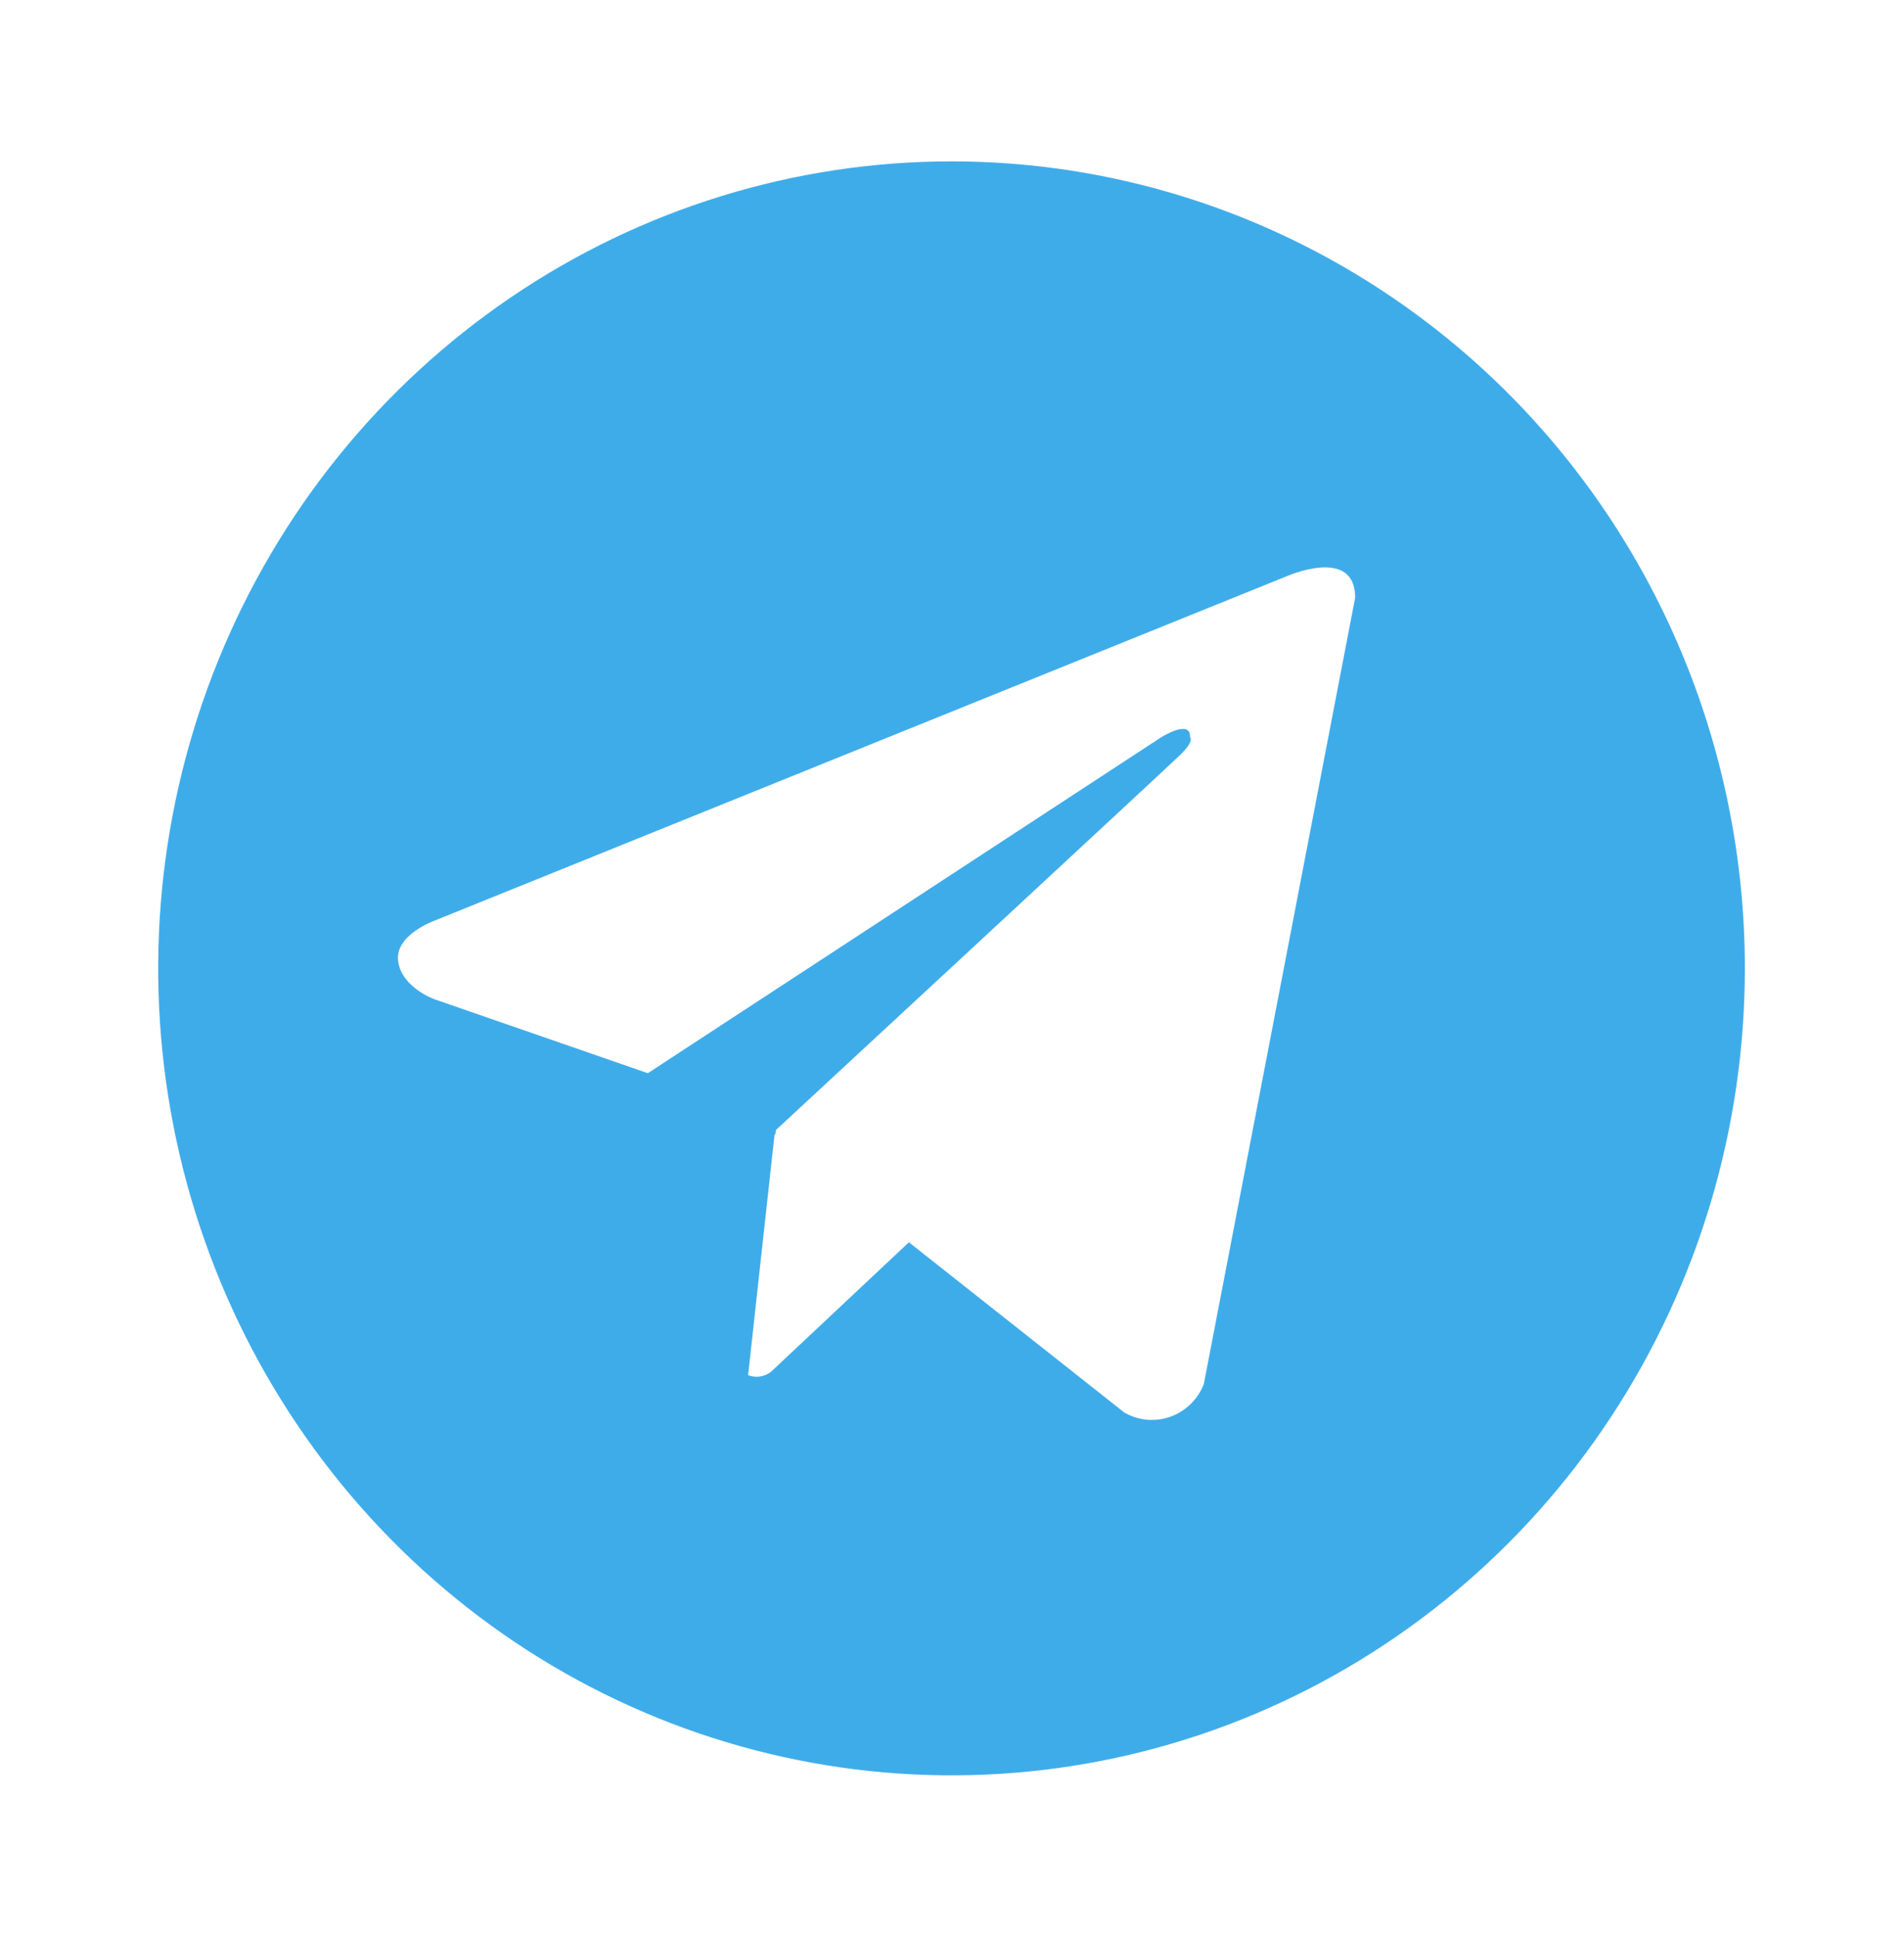 <?xml version="1.0" encoding="UTF-8"?> <svg xmlns="http://www.w3.org/2000/svg" width="60" height="61" viewBox="0 0 60 61" fill="none"> <path d="M29.985 5.083C25.041 5.083 20.207 6.574 16.096 9.367C11.985 12.16 8.78 16.129 6.888 20.774C4.996 25.418 4.501 30.528 5.465 35.459C6.43 40.389 8.811 44.918 12.307 48.472C15.804 52.027 20.258 54.448 25.108 55.428C29.957 56.409 34.984 55.906 39.552 53.982C44.12 52.058 48.025 48.801 50.772 44.621C53.519 40.441 54.985 35.527 54.985 30.5C54.985 27.162 54.338 23.857 53.082 20.774C51.826 17.69 49.984 14.888 47.663 12.528C45.341 10.168 42.585 8.296 39.552 7.018C36.519 5.741 33.268 5.083 29.985 5.083ZM37.935 43.595C37.842 43.832 37.7 44.047 37.518 44.224C37.336 44.401 37.12 44.536 36.882 44.621C36.645 44.706 36.393 44.738 36.142 44.715C35.892 44.692 35.649 44.615 35.43 44.489L28.642 39.127L24.288 43.214C24.186 43.289 24.068 43.338 23.944 43.356C23.819 43.373 23.692 43.358 23.575 43.313L24.41 35.716L24.435 35.739L24.453 35.589C24.453 35.589 36.665 24.283 37.163 23.803C37.667 23.323 37.5 23.218 37.5 23.218C37.53 22.634 36.597 23.218 36.597 23.218L20.415 33.802L13.678 31.468C13.678 31.468 12.643 31.092 12.545 30.261C12.443 29.438 13.71 28.99 13.71 28.99L40.502 18.168C40.502 18.168 42.705 17.172 42.705 18.824L37.935 43.595Z" fill="#3FACEA"></path> </svg> 